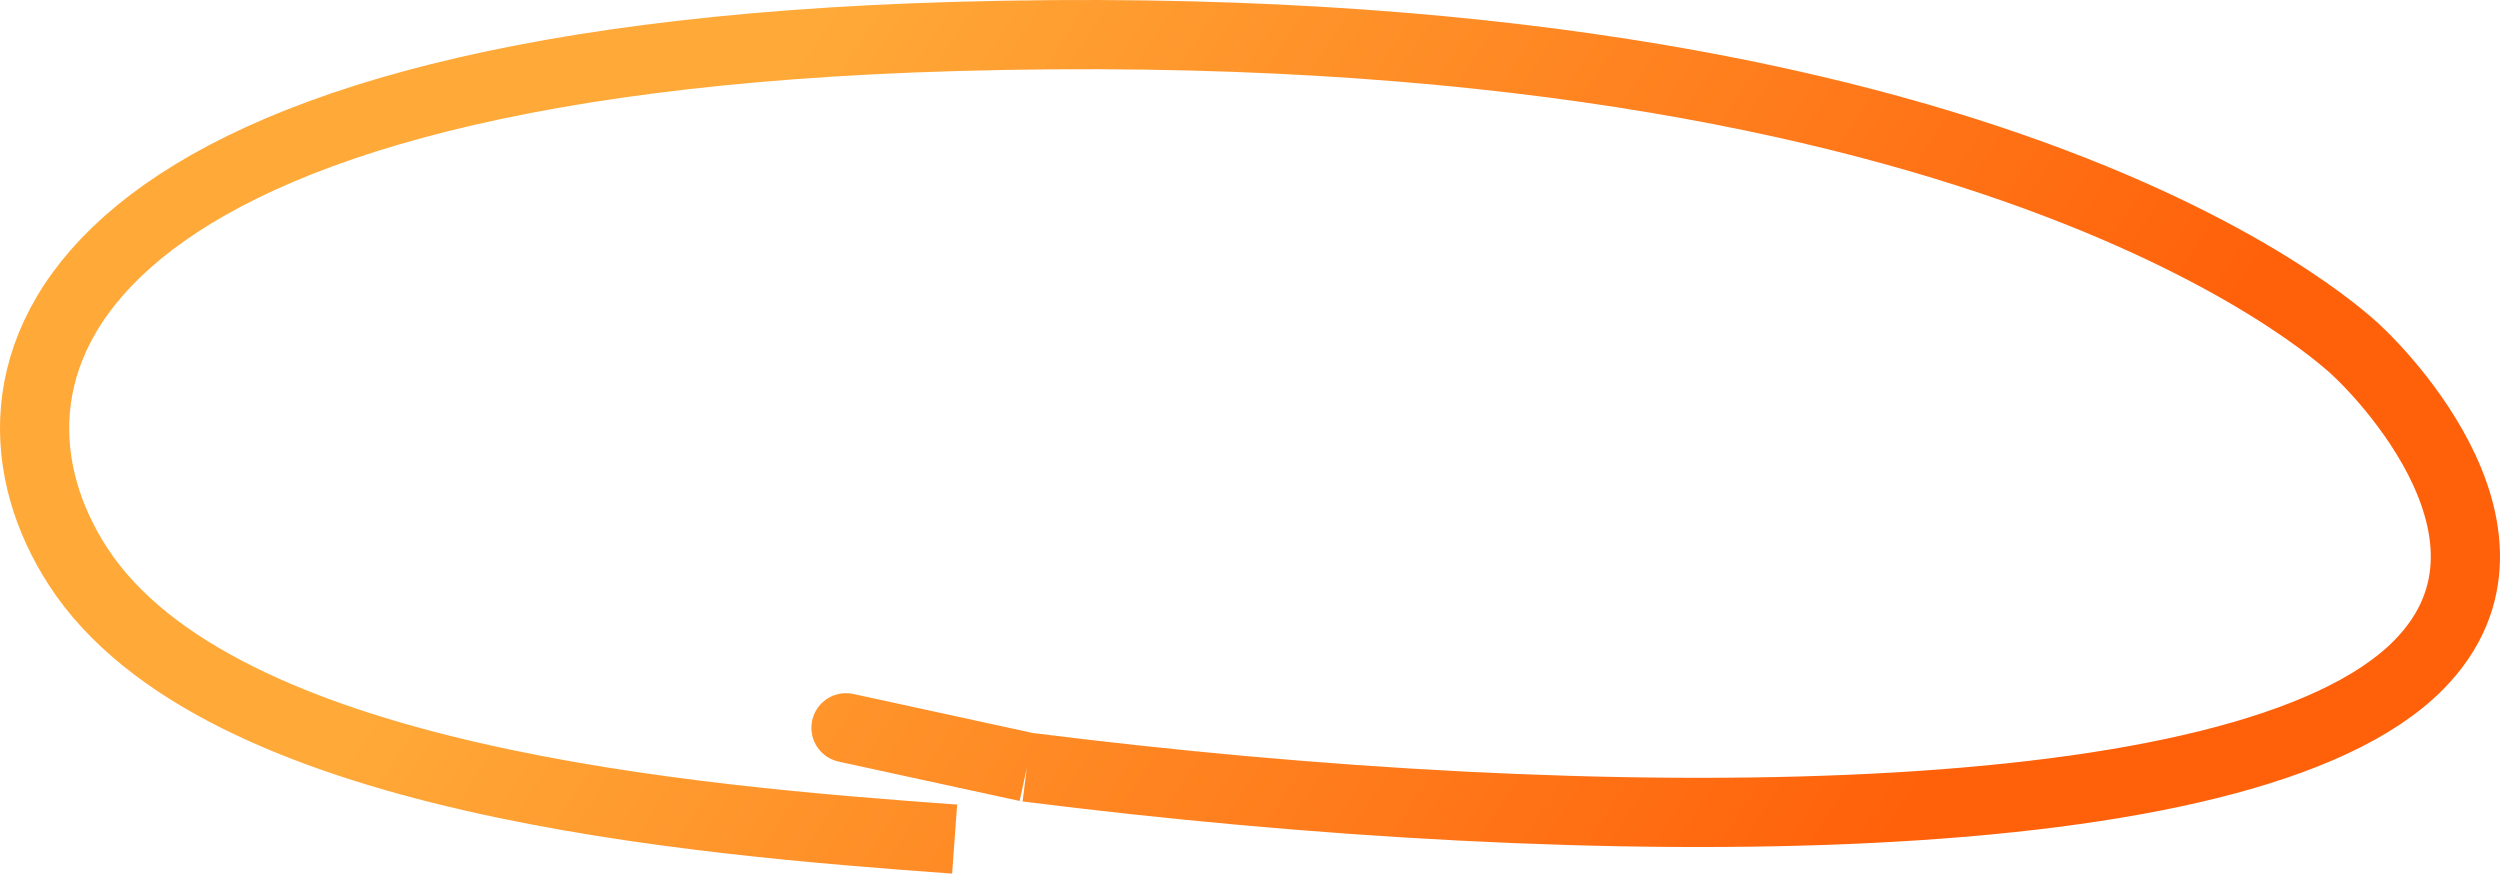 <svg width="289" height="101" viewBox="0 0 289 101" fill="none" xmlns="http://www.w3.org/2000/svg">
<path d="M110.356 97C80.407 94.811 25.209 90.432 9.015 65.473C-4.847 44.108 4.355 7.242 110.356 4.217C233.115 0.714 272.662 40.738 272.662 40.738C272.662 40.738 294.957 61.281 279.606 76.858C259.756 97 184.534 97 118.714 88.68M118.714 88.68C75.253 79.222 111.924 87.221 118.714 88.68Z" stroke="url(#paint0_linear_55278_1459)" stroke-width="8"/>
<defs>
<linearGradient id="paint0_linear_55278_1459" x1="75.741" y1="31.876" x2="207.747" y2="117.385" gradientUnits="userSpaceOnUse">
<stop stop-color="#FFA938"/>
<stop offset="1" stop-color="#FF600A"/>
</linearGradient>
</defs>
</svg>

